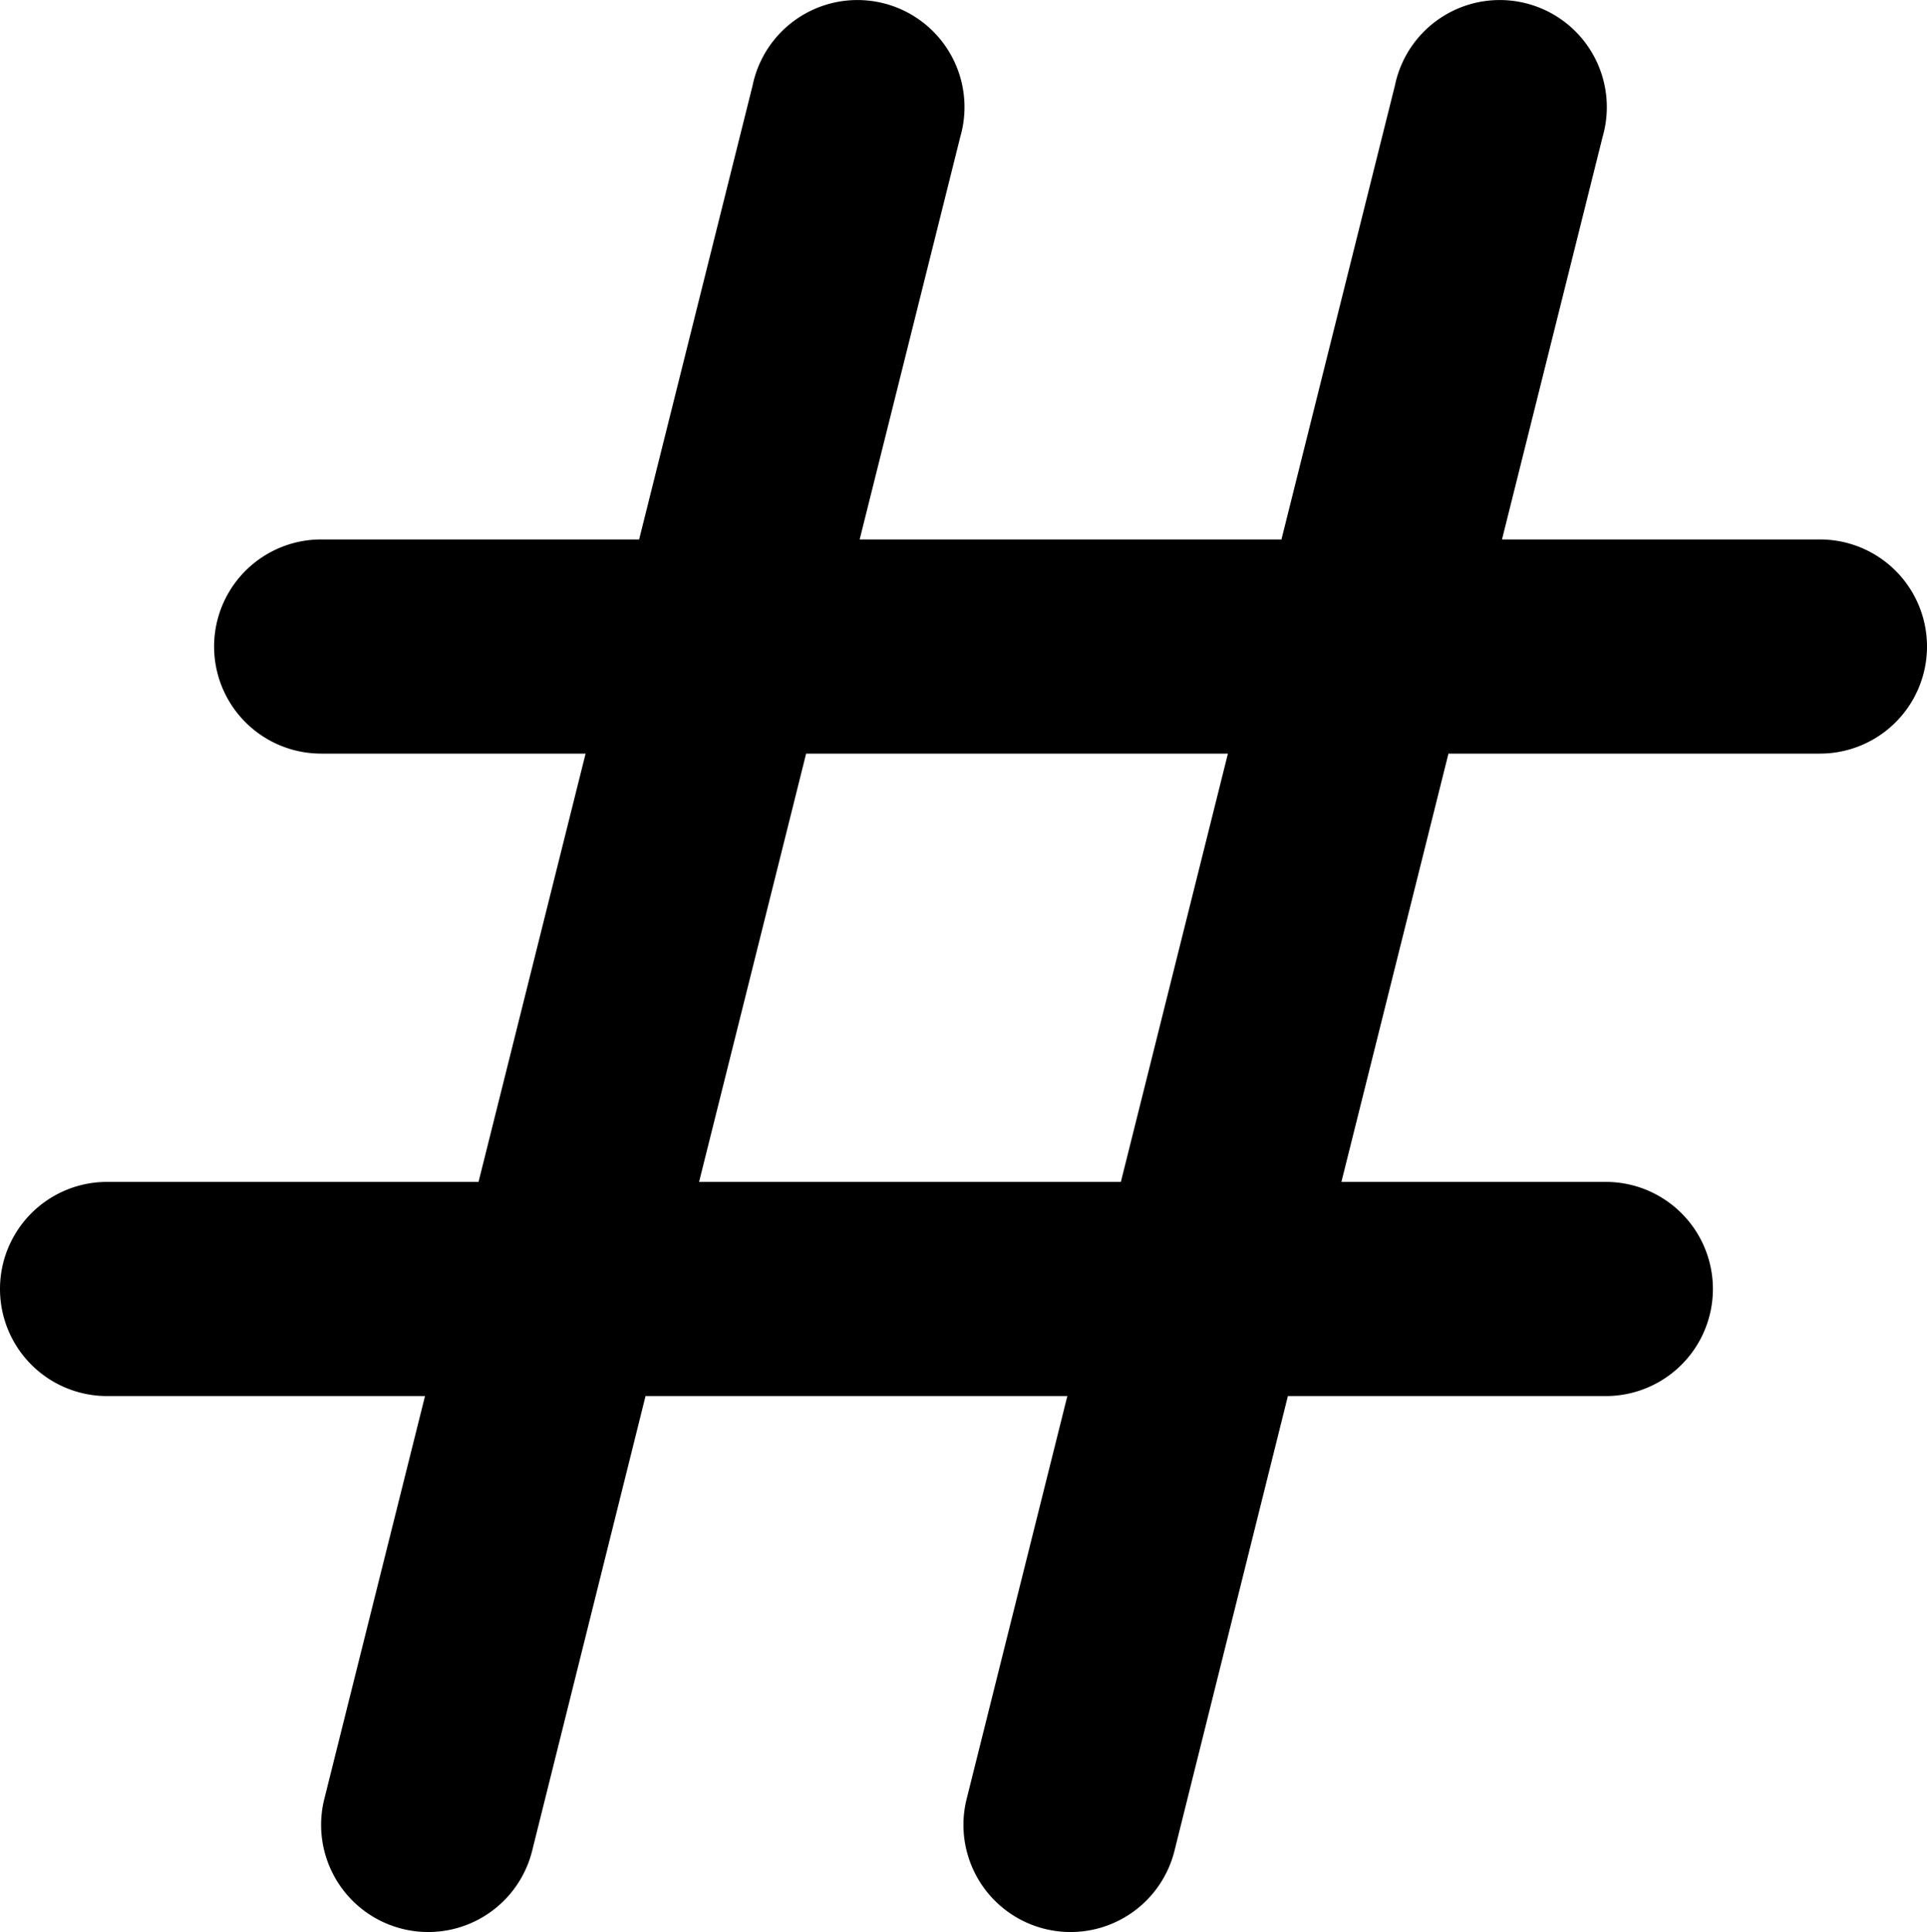 <?xml version="1.0" encoding="UTF-8" standalone="no"?>
<svg
   height="18.043"
   viewBox="0 0 18 18.043"
   width="18"
   version="1.1"
   id="svg4"
   sodipodi:docname="irc.svg"
   inkscape:version="1.1 (c68e22c387, 2021-05-23)"
   xmlns:inkscape="http://www.inkscape.org/namespaces/inkscape"
   xmlns:sodipodi="http://sodipodi.sourceforge.net/DTD/sodipodi-0.dtd"
   xmlns="http://www.w3.org/2000/svg"
   xmlns:svg="http://www.w3.org/2000/svg">
  <defs
     id="defs8" />
  <sodipodi:namedview
     id="namedview6"
     pagecolor="#ffffff"
     bordercolor="#666666"
     borderopacity="1.0"
     inkscape:pageshadow="2"
     inkscape:pageopacity="0.0"
     inkscape:pagecheckerboard="0"
     showgrid="false"
     inkscape:zoom="36.375"
     inkscape:cx="3.3814433"
     inkscape:cy="9.0309278"
     inkscape:window-width="3828"
     inkscape:window-height="2081"
     inkscape:window-x="0"
     inkscape:window-y="46"
     inkscape:window-maximized="1"
     inkscape:current-layer="svg4" />
  <path
     class="heroicon-ui"
     d="m 8.03,5.038 h 3.94 l 1.06,-4.24 a 1,1 0 1 1 1.94,0.48 l -0.94,3.76 H 17 a 1,1 0 0 1 0,2 h -3.47 l -1,4 H 15 a 1,1 0 1 1 0,2 h -2.97 l -1.06,4.25 a 1,1 0 1 1 -1.94,-0.49 l 0.94,-3.76 H 6.03 l -1.06,4.25 a 1,1 0 1 1 -1.94,-0.49 l 0.94,-3.76 H 1 a 1,1 0 0 1 0,-2 h 3.47 l 1,-4 H 3 a 1,1 0 0 1 0,-2 H 5.97 L 7.03,0.798 A 1,1 0 1 1 8.97,1.278 Z m -0.5,2 -1,4 h 3.94 l 1,-4 z"
     id="path2" />
</svg>
